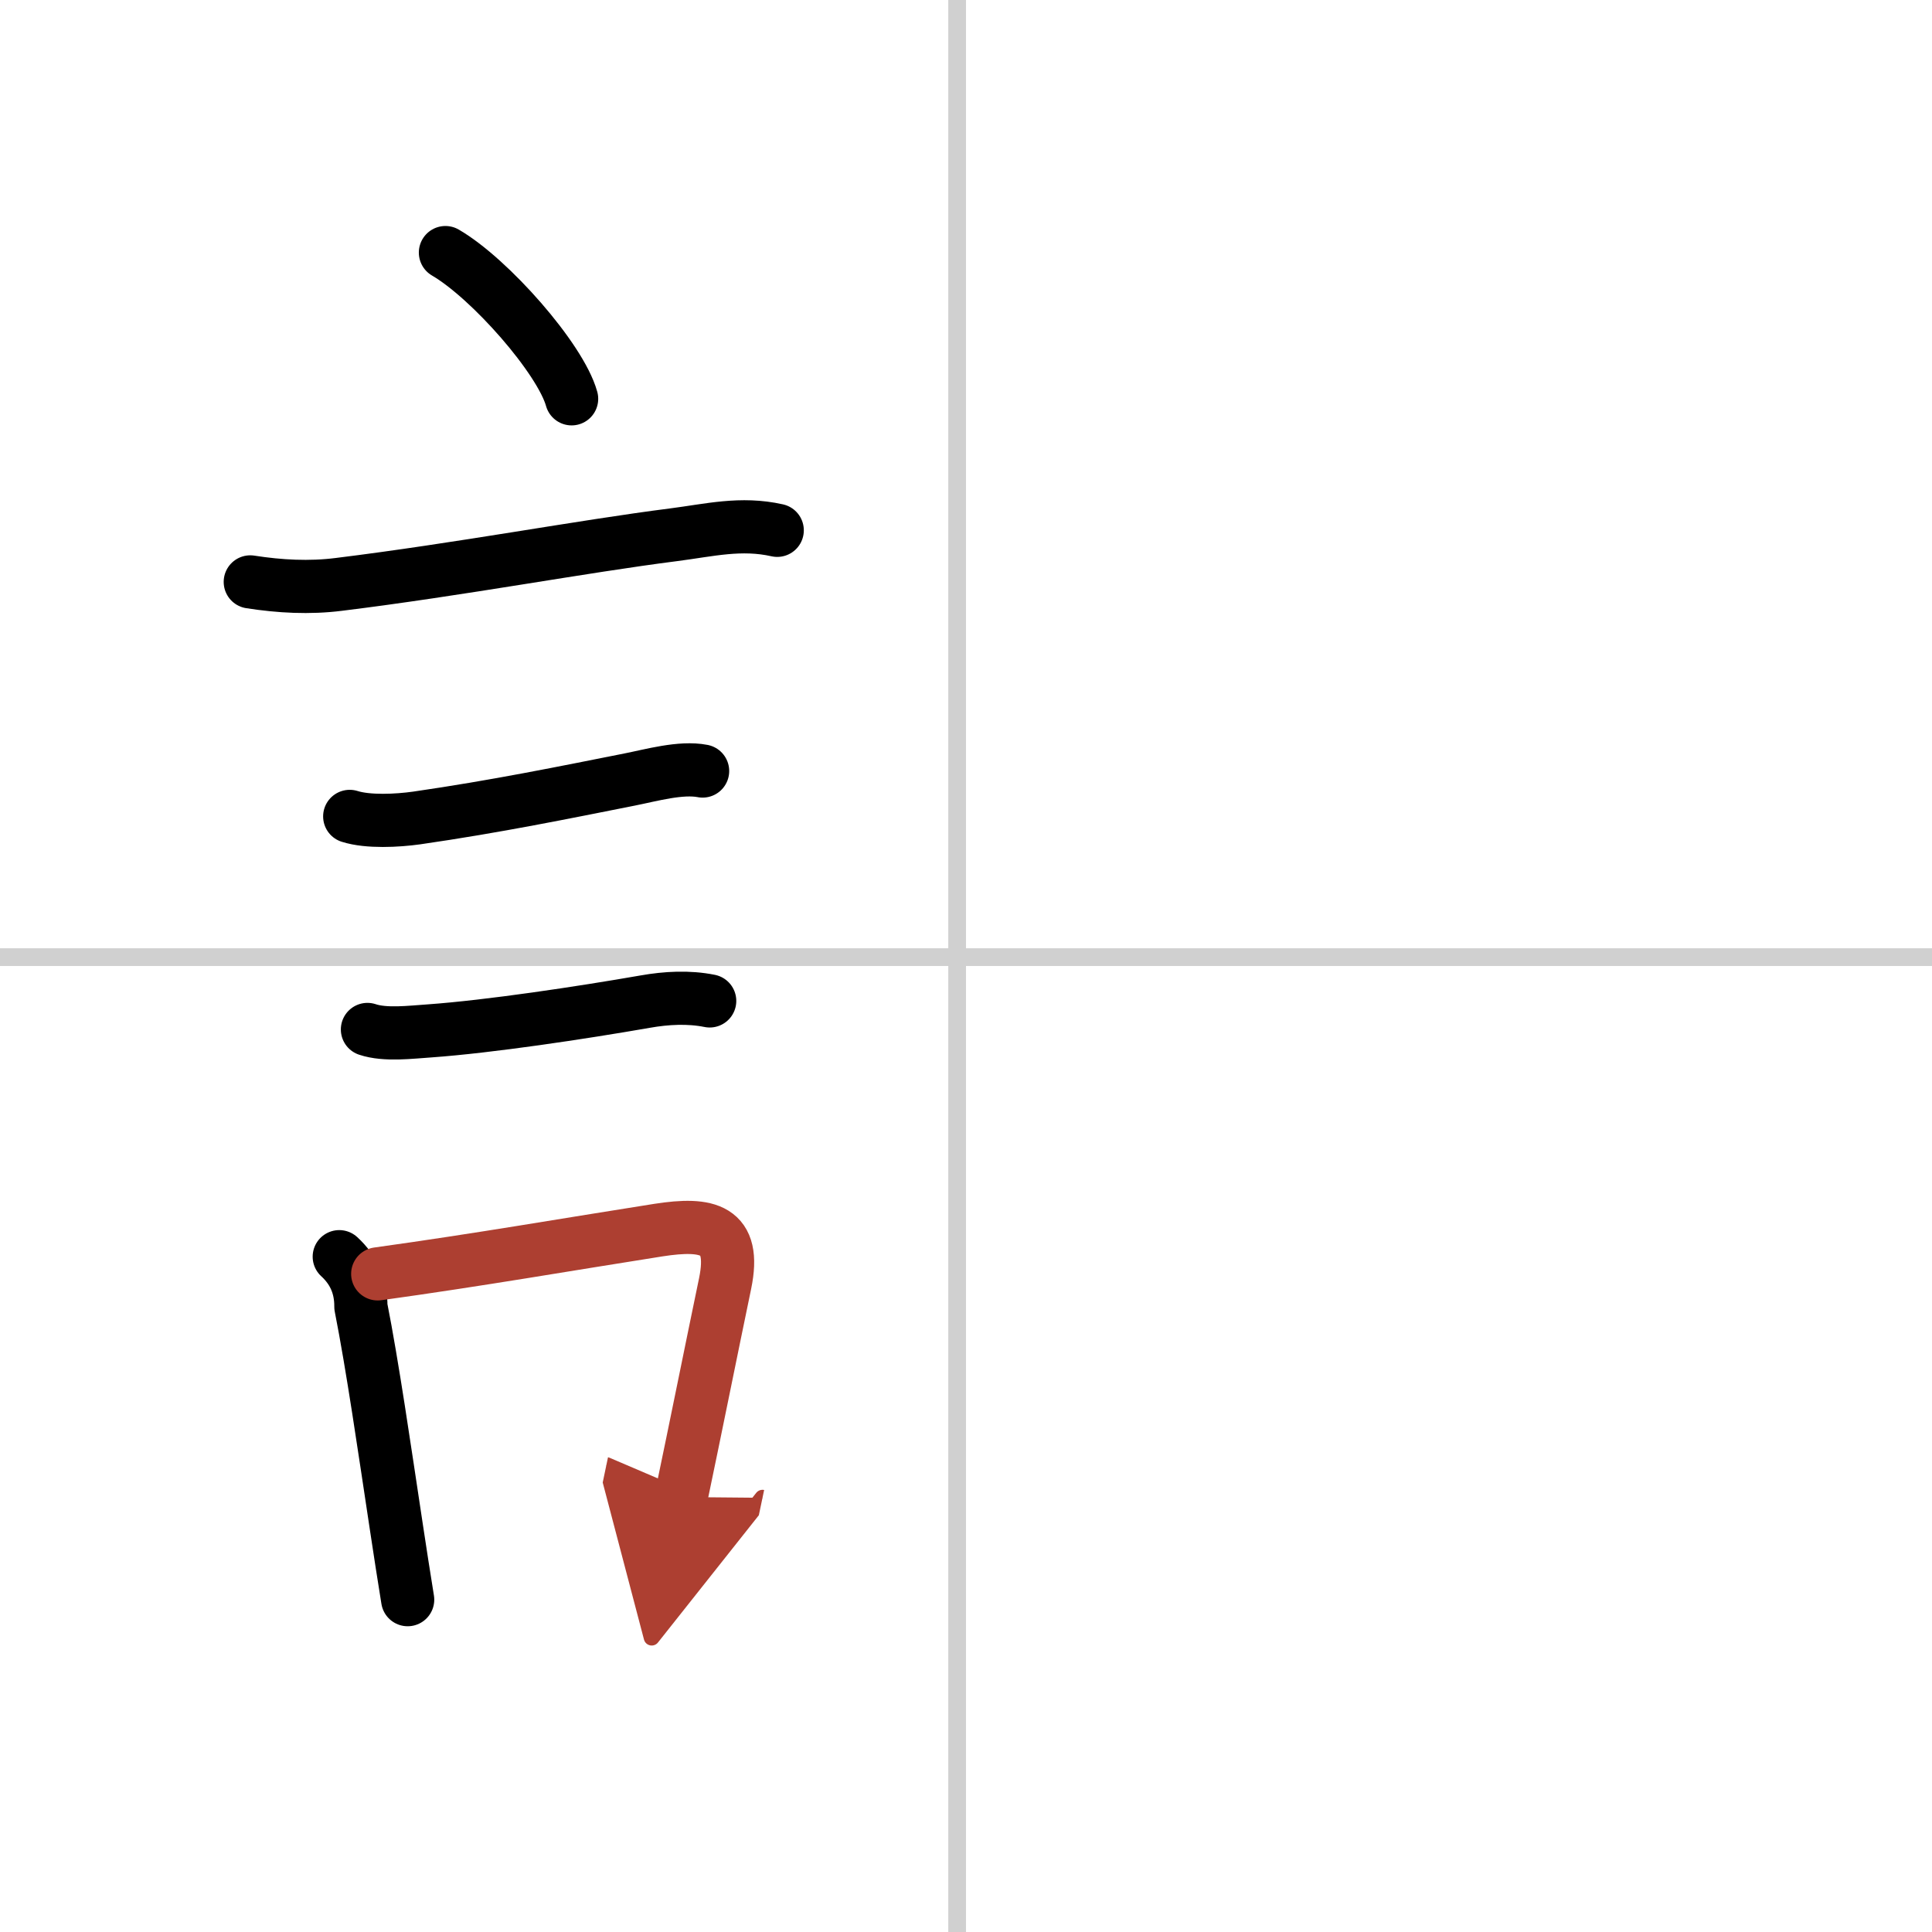 <svg width="400" height="400" viewBox="0 0 109 109" xmlns="http://www.w3.org/2000/svg"><defs><marker id="a" markerWidth="4" orient="auto" refX="1" refY="5" viewBox="0 0 10 10"><polyline points="0 0 10 5 0 10 1 5" fill="#ad3f31" stroke="#ad3f31"/></marker></defs><g fill="none" stroke="#000" stroke-linecap="round" stroke-linejoin="round" stroke-width="3"><rect width="100%" height="100%" fill="#fff" stroke="#fff"/><line x1="54" x2="54" y2="109" stroke="#d0d0d0" stroke-width="1"/><line x2="109" y1="54" y2="54" stroke="#d0d0d0" stroke-width="1"/><path d="m25.13 14.25c2.51 1.46 6.49 5.98 7.12 8.25"/><path d="m14.12 32.83c1.67 0.26 3.34 0.35 5 0.14 6.88-0.85 13.63-2.13 18.89-2.8 2.02-0.26 3.79-0.71 5.84-0.25"/><path d="m19.73 46.06c1.04 0.33 2.69 0.24 3.77 0.09 4.5-0.65 8.39-1.45 12.02-2.17 1.22-0.24 2.89-0.72 4.12-0.48"/><path d="m20.73 58.08c1.01 0.34 2.46 0.15 3.52 0.08 3.35-0.24 8.54-1.02 12.15-1.65 1.19-0.21 2.45-0.28 3.64-0.04"/><path d="m19.14 70.9c0.82 0.75 1.23 1.69 1.22 2.82 0.66 3.34 1.33 8 2 12.42 0.21 1.41 0.43 2.8 0.64 4.11"/><path d="m21.31 71.87c5.77-0.8 10.62-1.65 15.84-2.47 2.78-0.43 4.4-0.09 3.76 3.01-0.75 3.6-1.65 8.09-2.48 12.05" marker-end="url(#a)" stroke="#ad3f31"/></g></svg>
